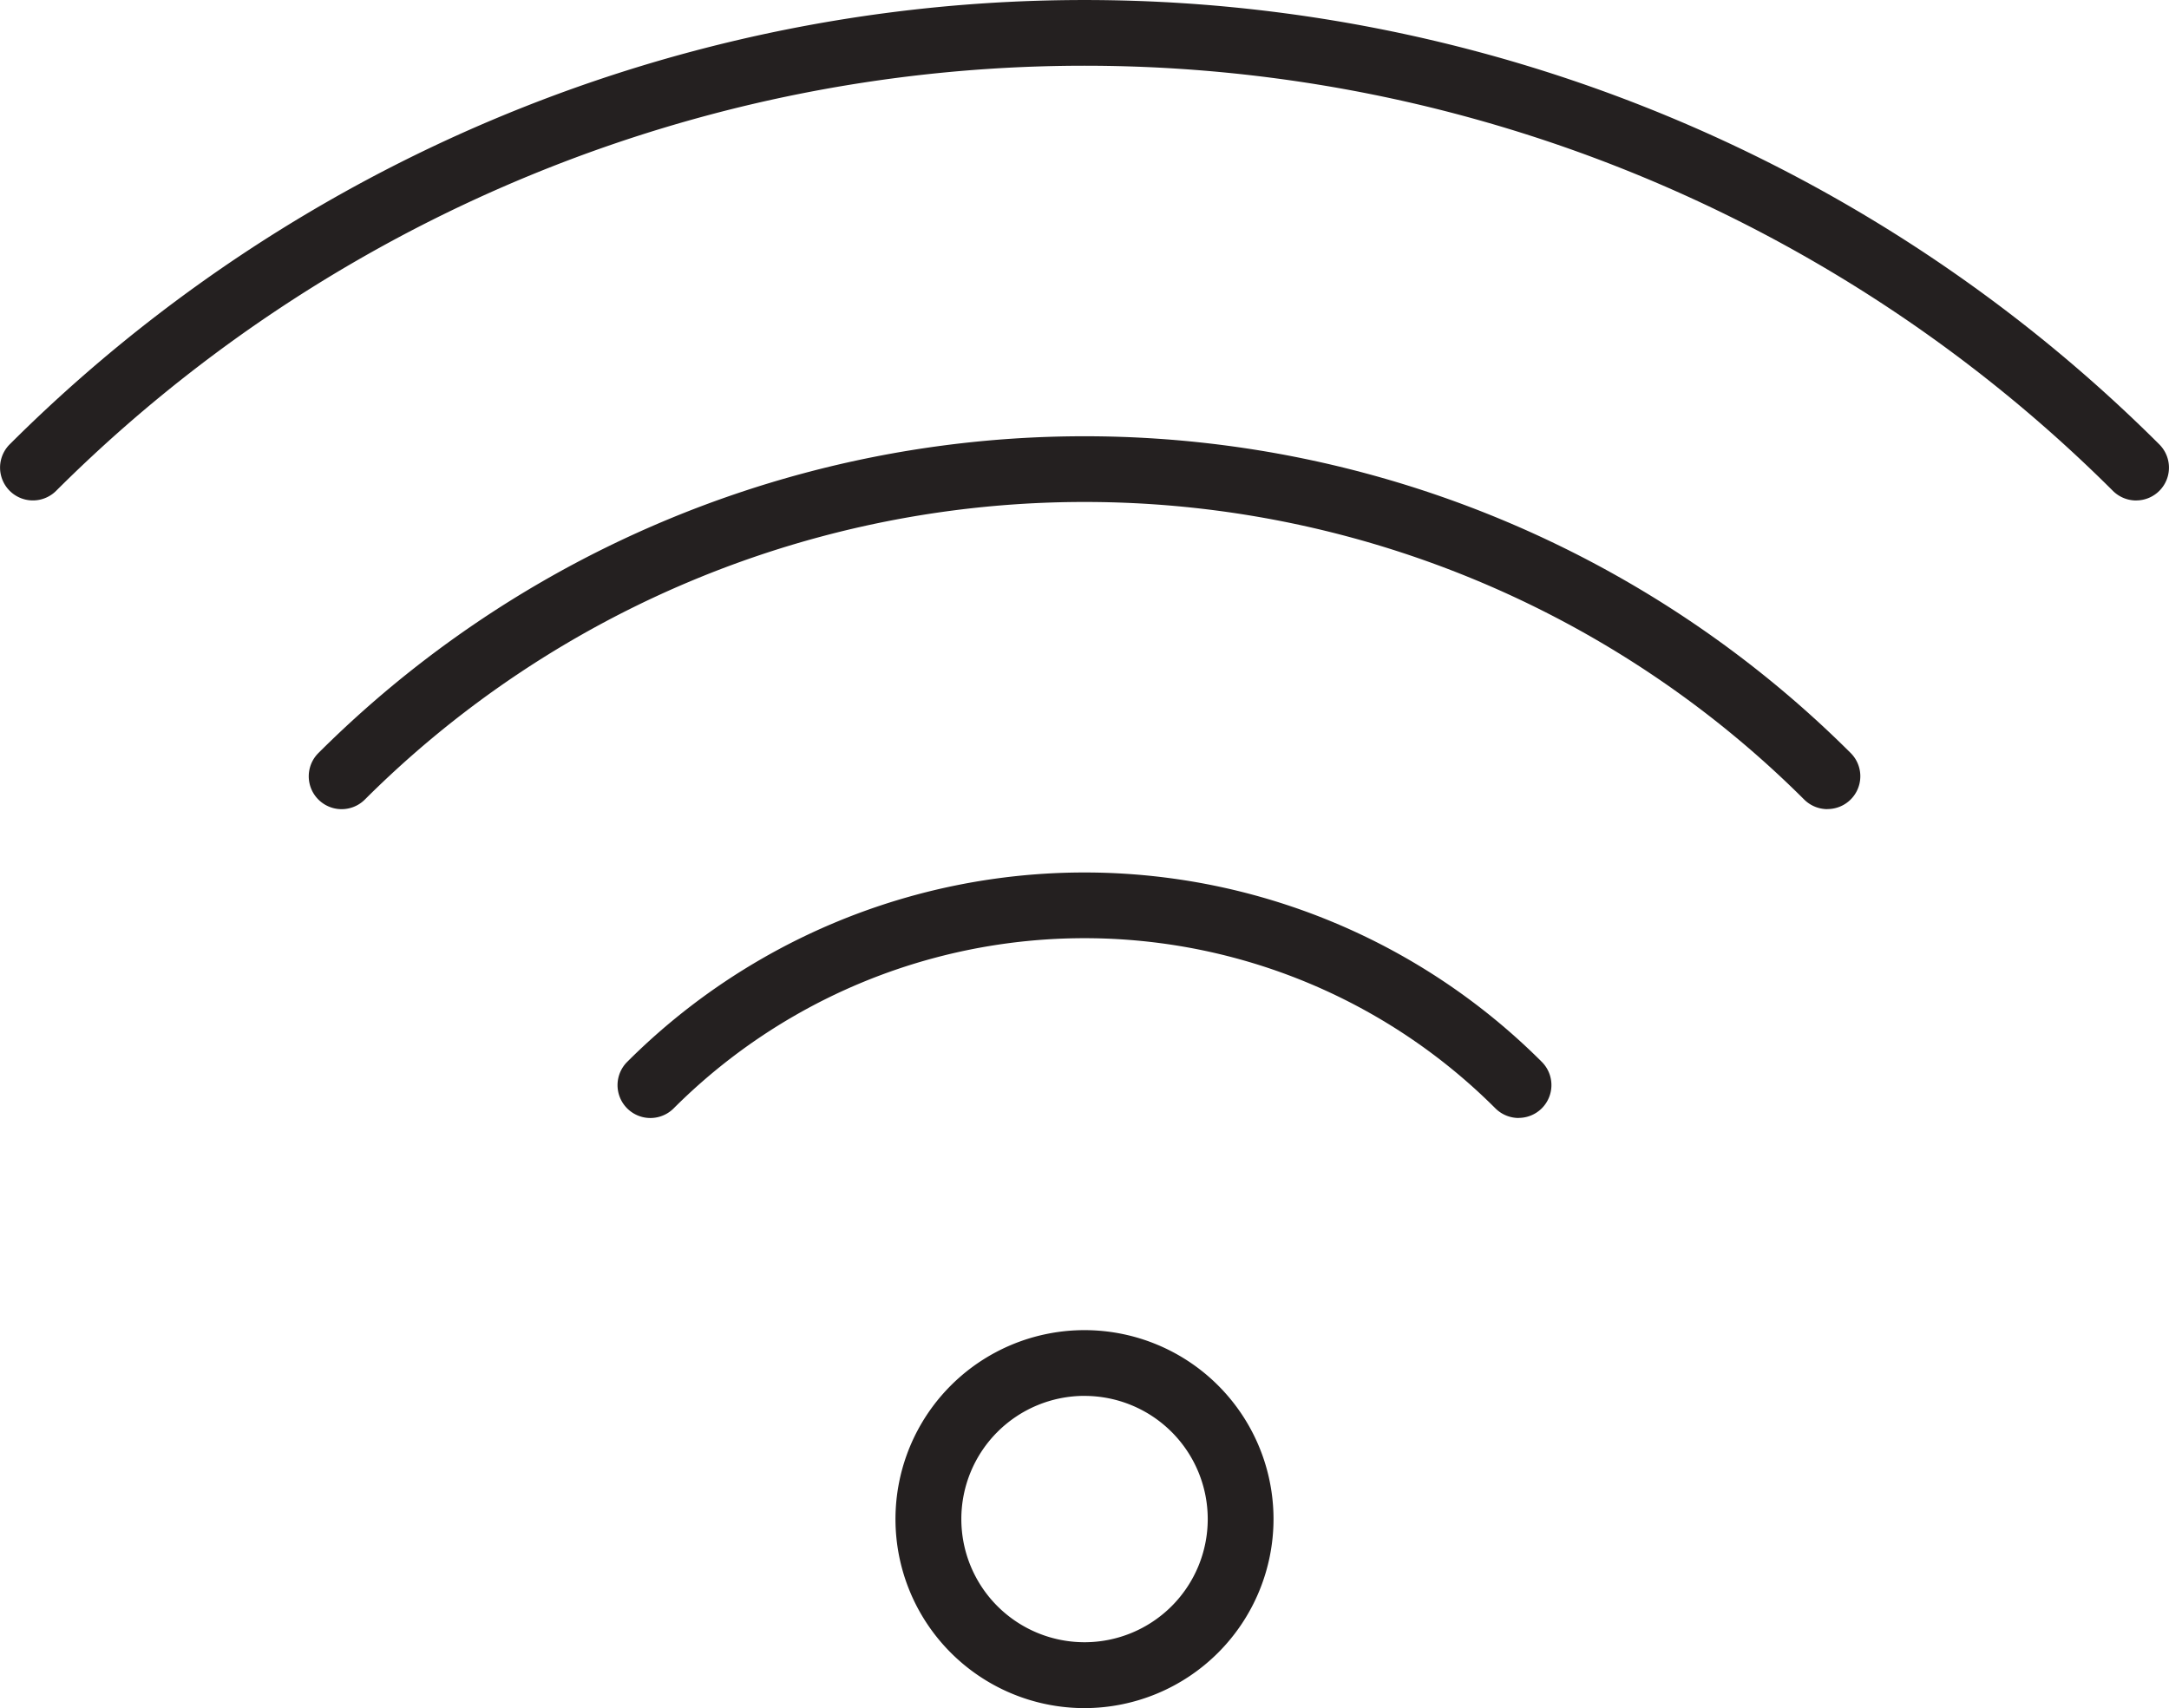 <svg xmlns="http://www.w3.org/2000/svg" viewBox="2272 4759.968 58.098 45.761">
  <defs>
    <style>
      .cls-1 {
        fill: #242020;
      }
    </style>
  </defs>
  <g id="wifi_1_" data-name="wifi (1)" transform="translate(2272 4759.968)">
    <path id="Path_161" data-name="Path 161" class="cls-1" d="M18.687,33.87a5.063,5.063,0,1,1,5.062-5.063A5.068,5.068,0,0,1,18.687,33.87Zm0-8.365a3.3,3.3,0,1,0,3.3,3.3A3.3,3.3,0,0,0,18.687,25.506Z" transform="translate(10.363 11.891)"/>
    <path id="Path_162" data-name="Path 162" class="cls-1" d="M33.533,23.358a.884.884,0,0,1-.623-.257,15.563,15.563,0,0,0-22.012,0,.88.88,0,0,1-1.245-1.245,17.322,17.322,0,0,1,24.5,0,.879.879,0,0,1-.621,1.5Z" transform="translate(7.146 6.593)"/>
    <path id="Path_163" data-name="Path 163" class="cls-1" d="M45.376,20.132a.884.884,0,0,1-.623-.257,27.291,27.291,0,0,0-38.553,0A.88.88,0,0,1,4.955,18.63,29.055,29.055,0,0,1,46,18.63a.879.879,0,0,1-.623,1.5Z" transform="translate(3.573 1.545)"/>
    <path id="Path_164" data-name="Path 164" class="cls-1" d="M57.219,16.912a.884.884,0,0,1-.623-.257,39.006,39.006,0,0,0-55.094,0A.88.88,0,0,1,.257,15.411a40.764,40.764,0,0,1,57.583,0,.879.879,0,0,1-.621,1.5Z" transform="translate(0 -3.504)"/>
  </g>
</svg>
